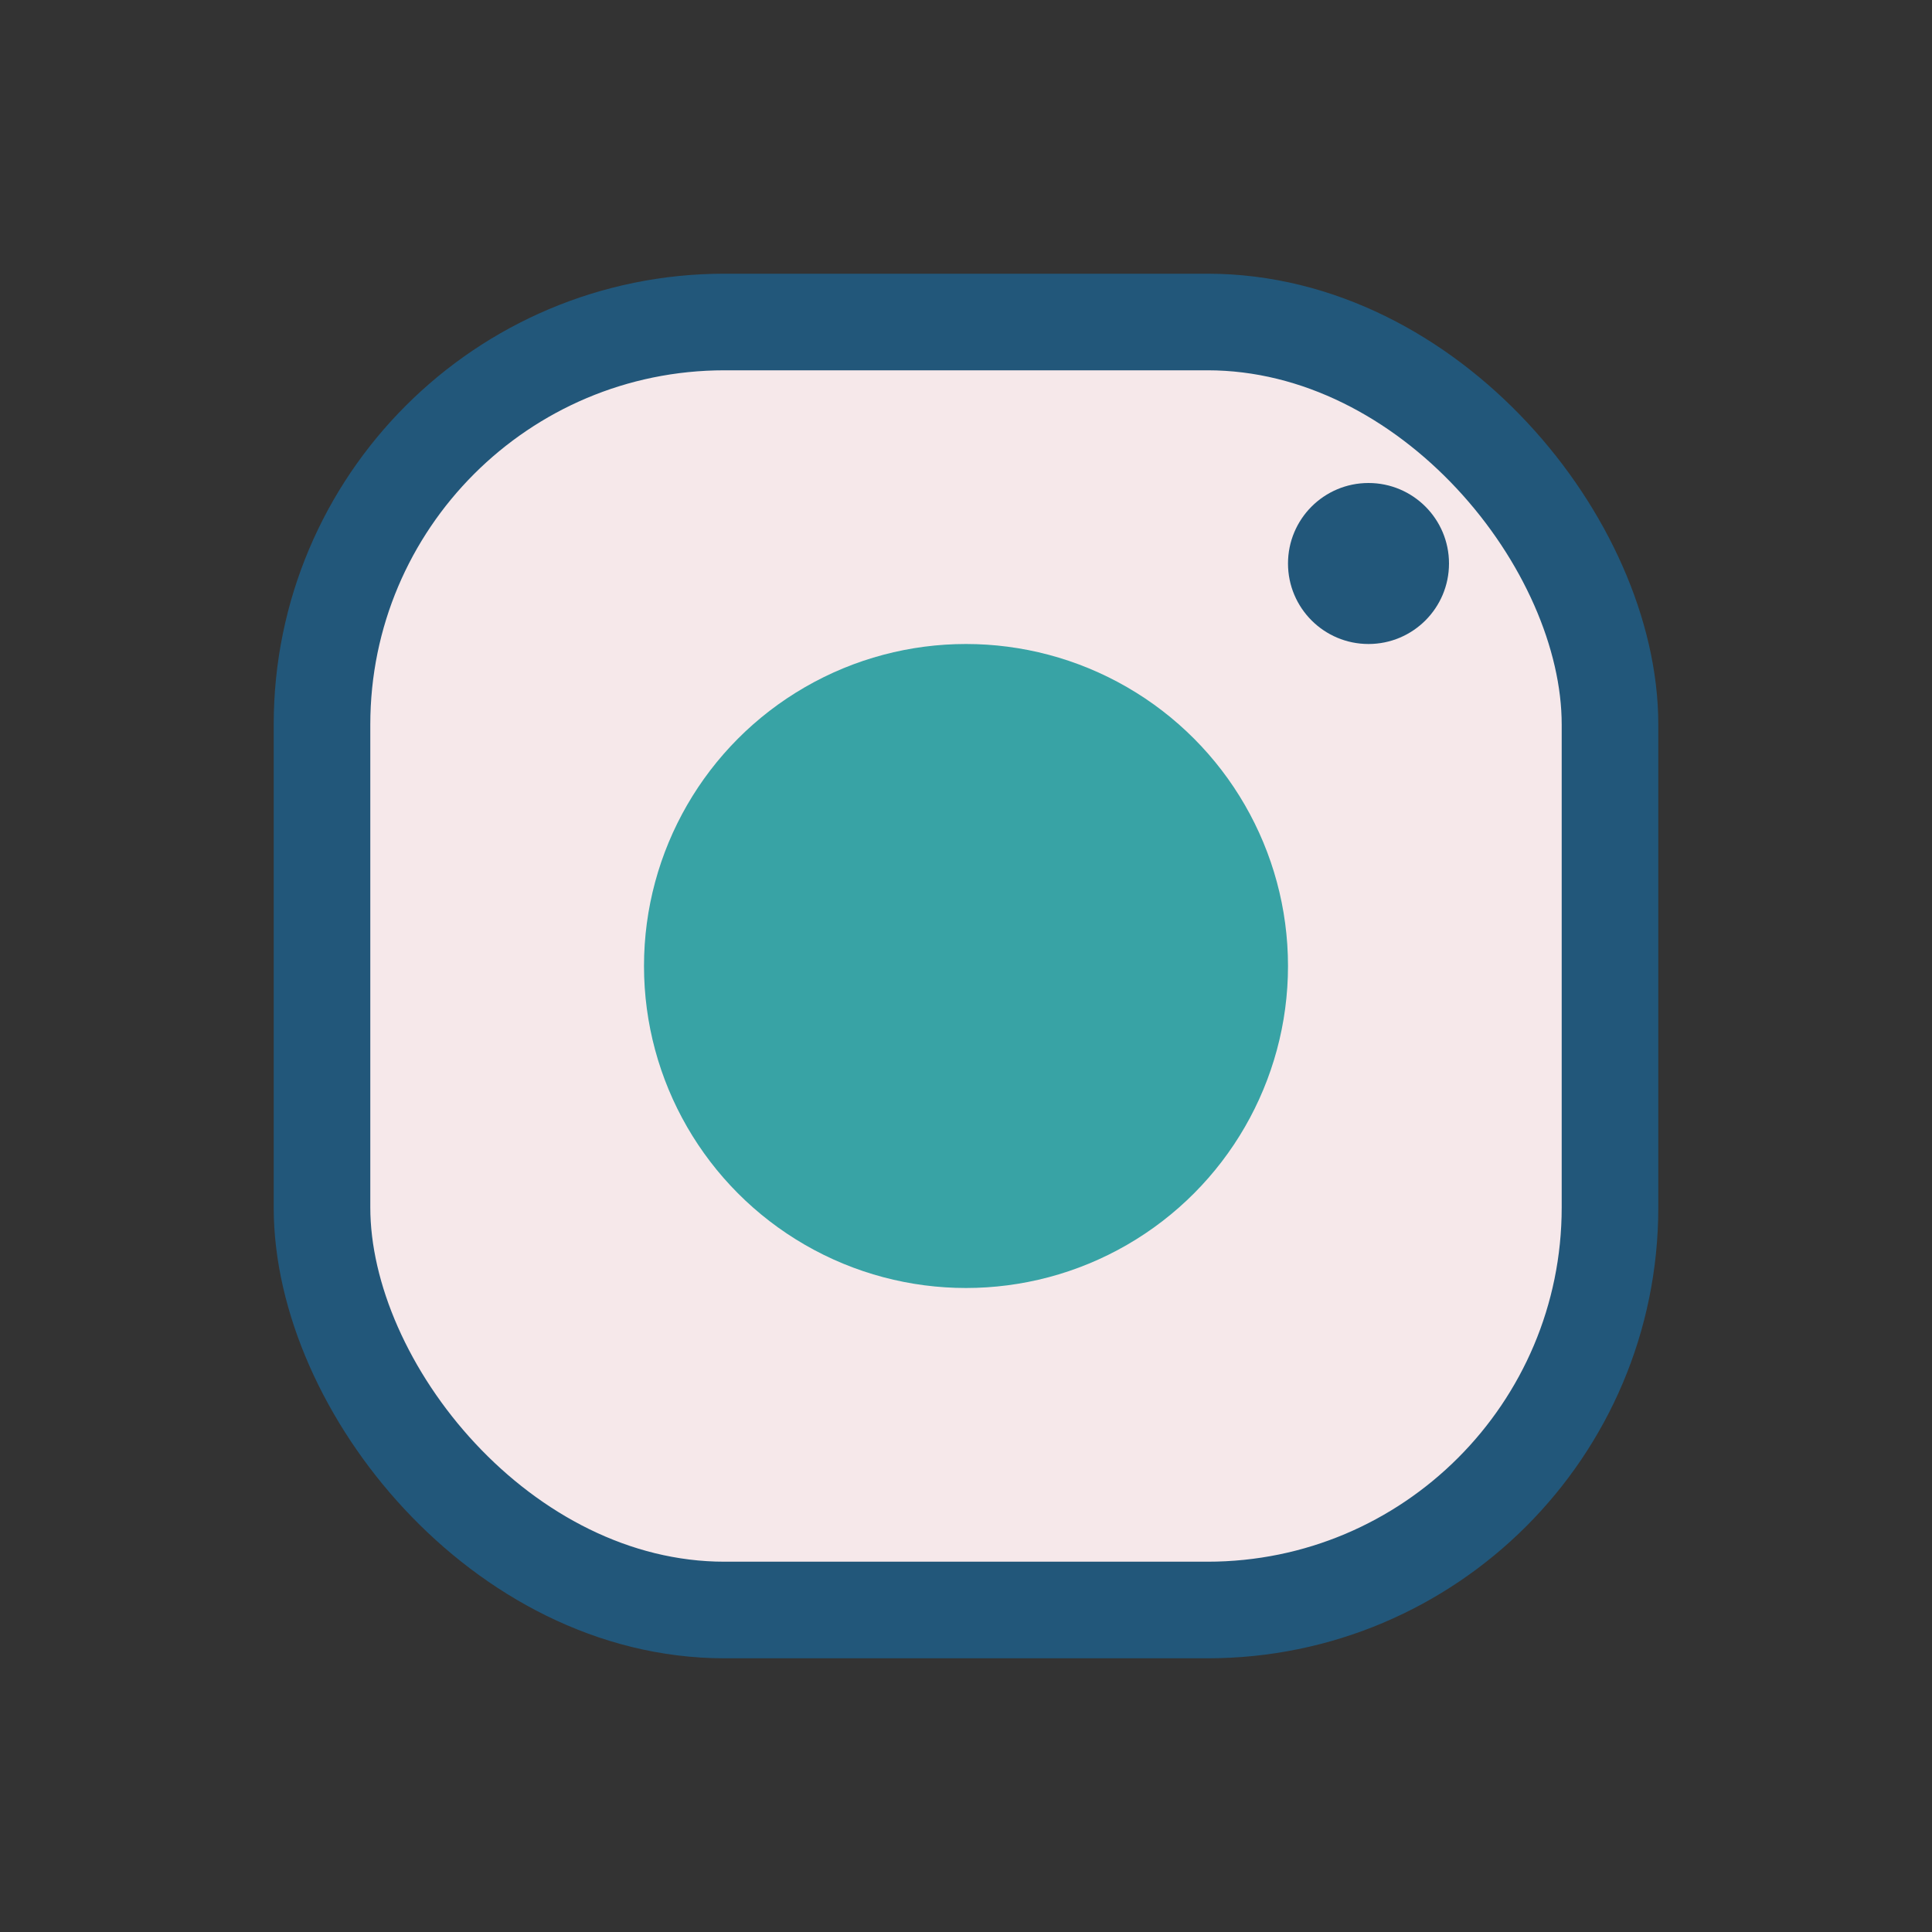 <?xml version="1.0" encoding="UTF-8"?>
<svg xmlns="http://www.w3.org/2000/svg" width="24" height="24" viewBox="0 0 24 24"><rect x="0" y="0" width="24" height="24" fill="#333333" stroke="none"/><rect x="4" y="4" width="16" height="16" rx="5" fill="#F6E8EA" stroke="#22577A" stroke-width="1.2"/><circle cx="12" cy="12" r="4" fill="#38A3A5"/><circle cx="17" cy="7" r="1" fill="#22577A"/></svg>